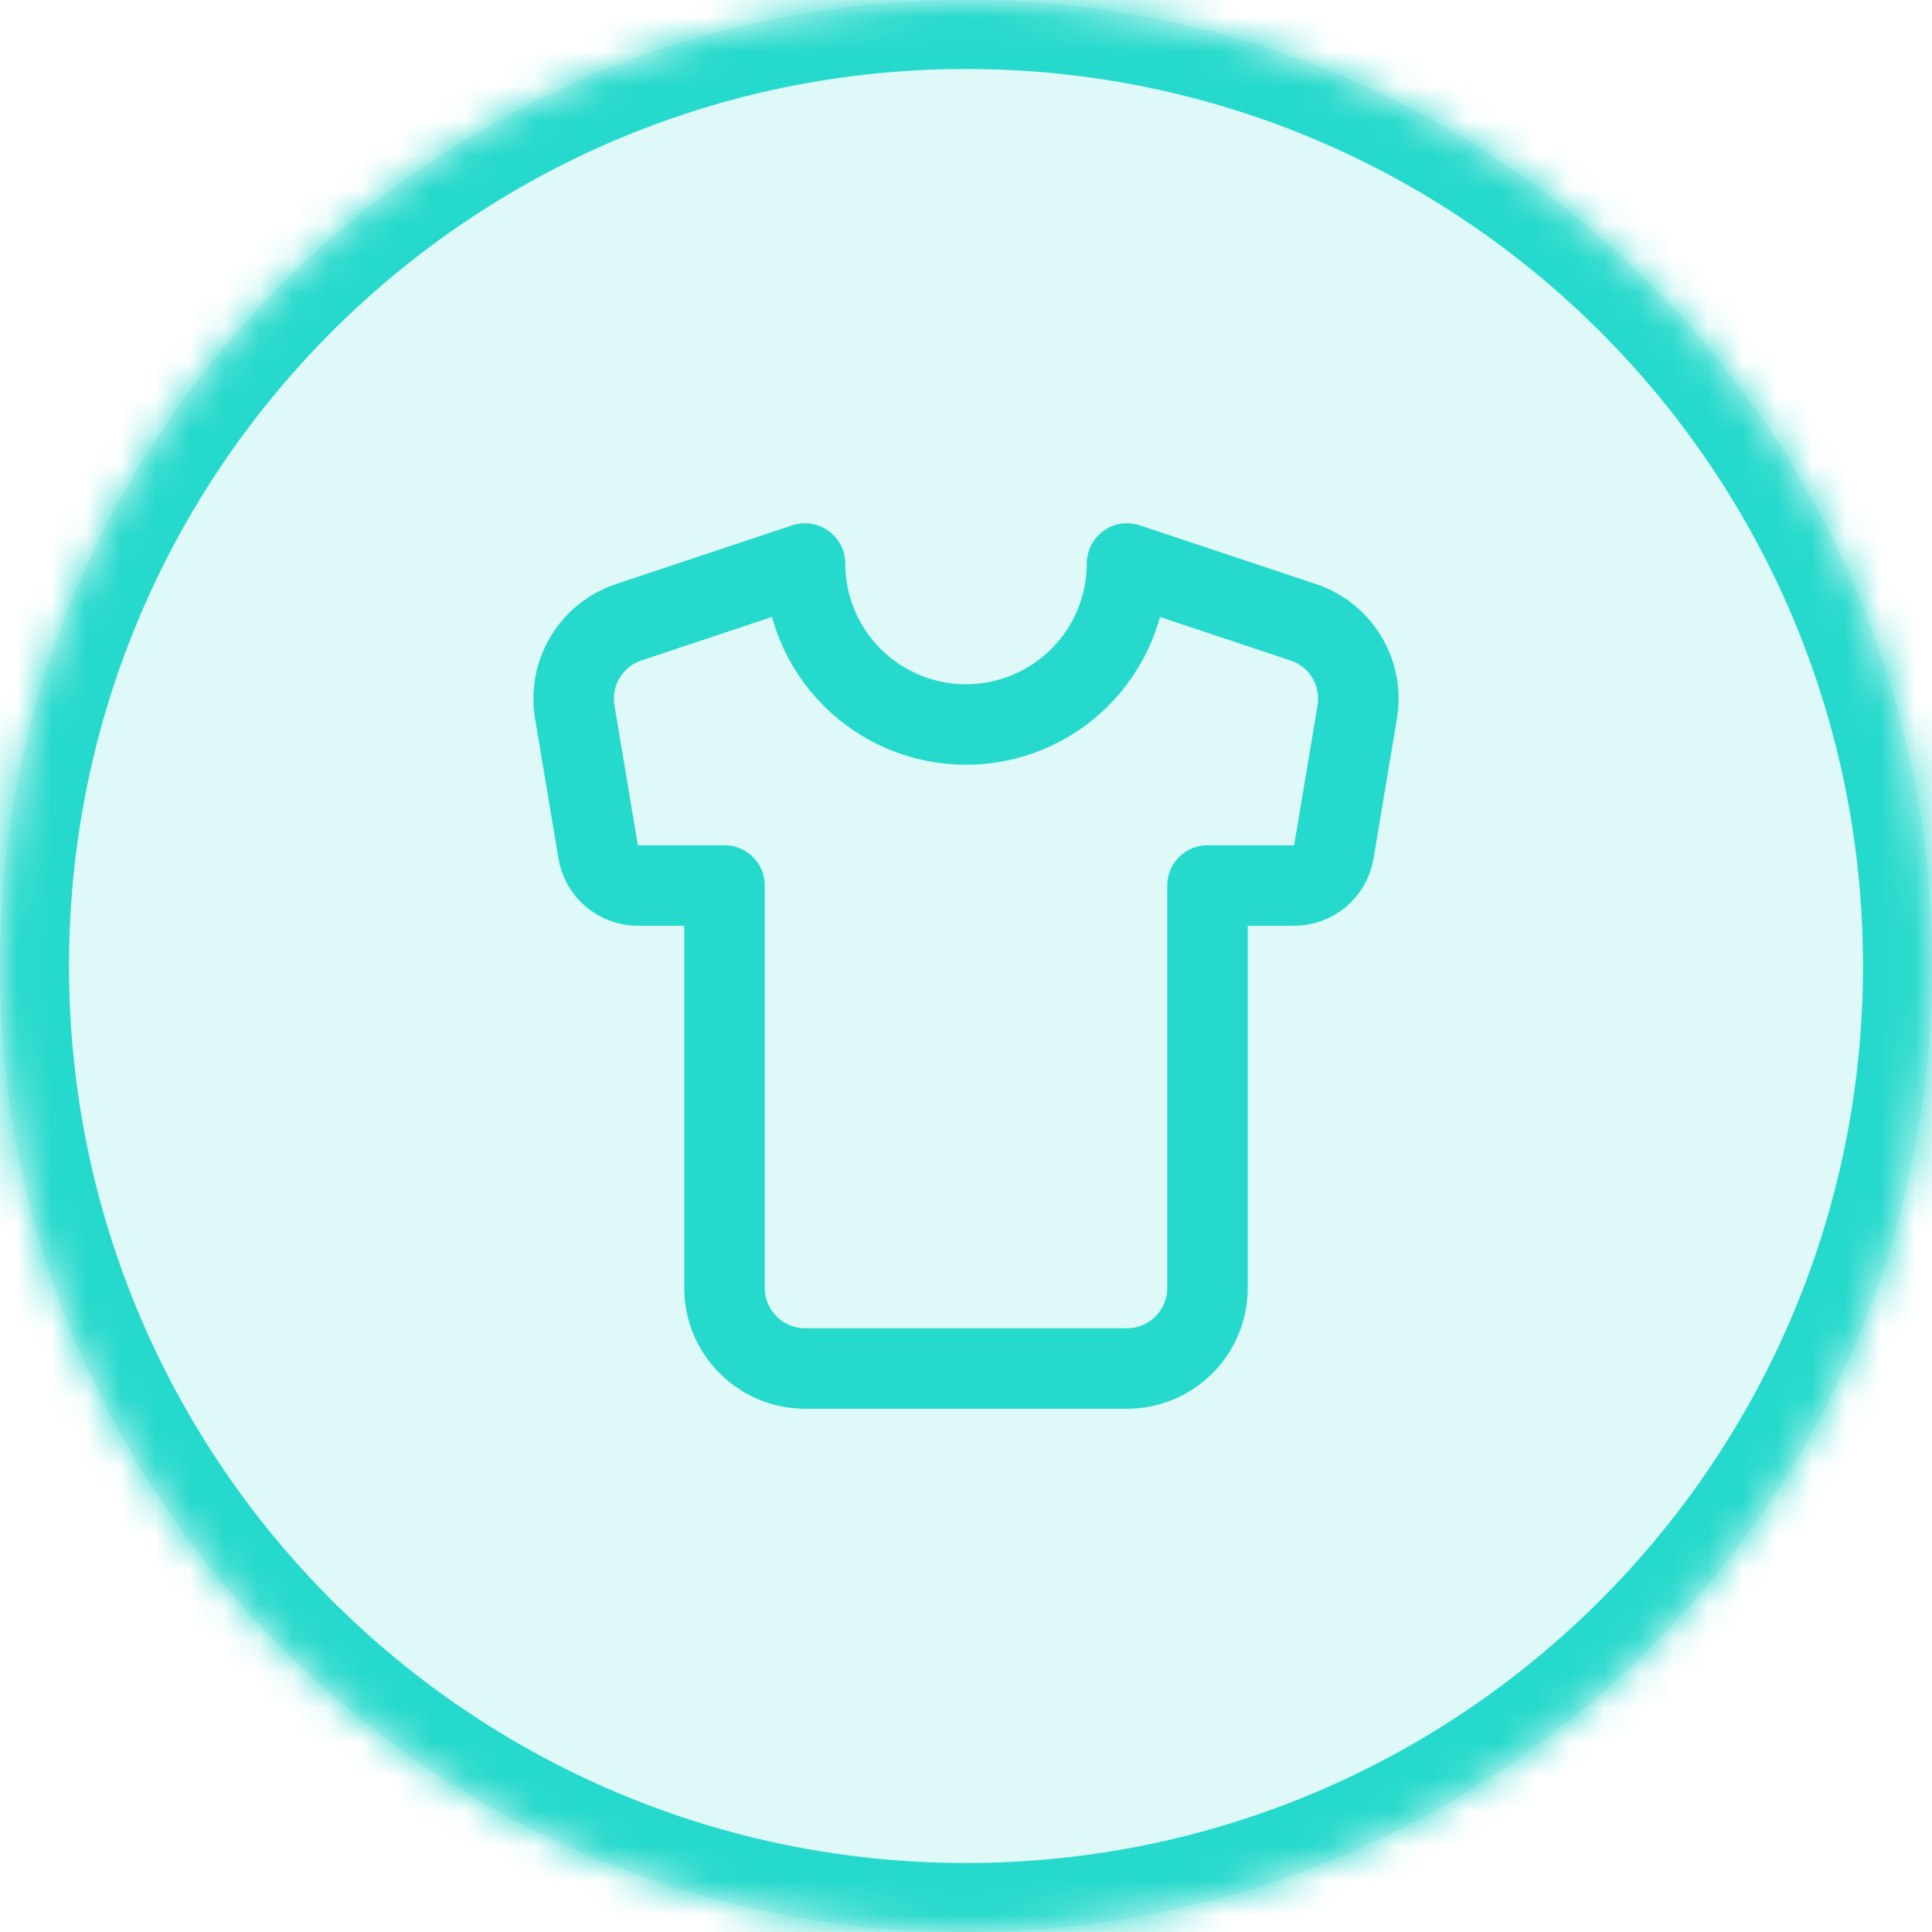 <svg xmlns="http://www.w3.org/2000/svg" fill="none" viewBox="0 0 56 56" height="56" width="56">
<mask fill="white" id="path-1-inside-1_0_608">
<path d="M0 28C0 12.536 12.536 0 28 0C43.464 0 56 12.536 56 28C56 43.464 43.464 56 28 56C12.536 56 0 43.464 0 28Z"></path>
</mask>
<path fill-opacity="0.15" fill="#25D9CC" d="M0 28C0 12.536 12.536 0 28 0C43.464 0 56 12.536 56 28C56 43.464 43.464 56 28 56C12.536 56 0 43.464 0 28Z"></path>
<path mask="url(#path-1-inside-1_0_608)" fill="#25D9CC" d="M28 56V54C13.641 54 2 42.359 2 28H0H-2C-2 44.569 11.431 58 28 58V56ZM56 28H54C54 42.359 42.359 54 28 54V56V58C44.569 58 58 44.569 58 28H56ZM28 0V2C42.359 2 54 13.641 54 28H56H58C58 11.431 44.569 -2 28 -2V0ZM28 0V-2C11.431 -2 -2 11.431 -2 28H0H2C2 13.641 13.641 2 28 2V0Z"></path>
<path stroke-linejoin="round" stroke-linecap="round" stroke-width="2.333" stroke="#25D9CC" d="M37.777 18.037L32.667 16.334C32.667 17.571 32.175 18.758 31.3 19.633C30.425 20.509 29.238 21 28 21C26.762 21 25.575 20.509 24.7 19.633C23.825 18.758 23.333 17.571 23.333 16.334L18.223 18.037C17.695 18.213 17.247 18.572 16.961 19.049C16.674 19.526 16.567 20.09 16.66 20.639L17.337 24.687C17.381 24.961 17.522 25.21 17.733 25.39C17.945 25.569 18.214 25.668 18.492 25.667H21V37.334C21 38.617 22.05 39.667 23.333 39.667H32.667C33.285 39.667 33.879 39.421 34.317 38.983C34.754 38.546 35 37.952 35 37.334V25.667H37.508C37.786 25.668 38.055 25.569 38.267 25.39C38.478 25.21 38.619 24.961 38.663 24.687L39.34 20.639C39.432 20.09 39.326 19.526 39.039 19.049C38.752 18.572 38.305 18.213 37.777 18.037Z"></path>
</svg>
